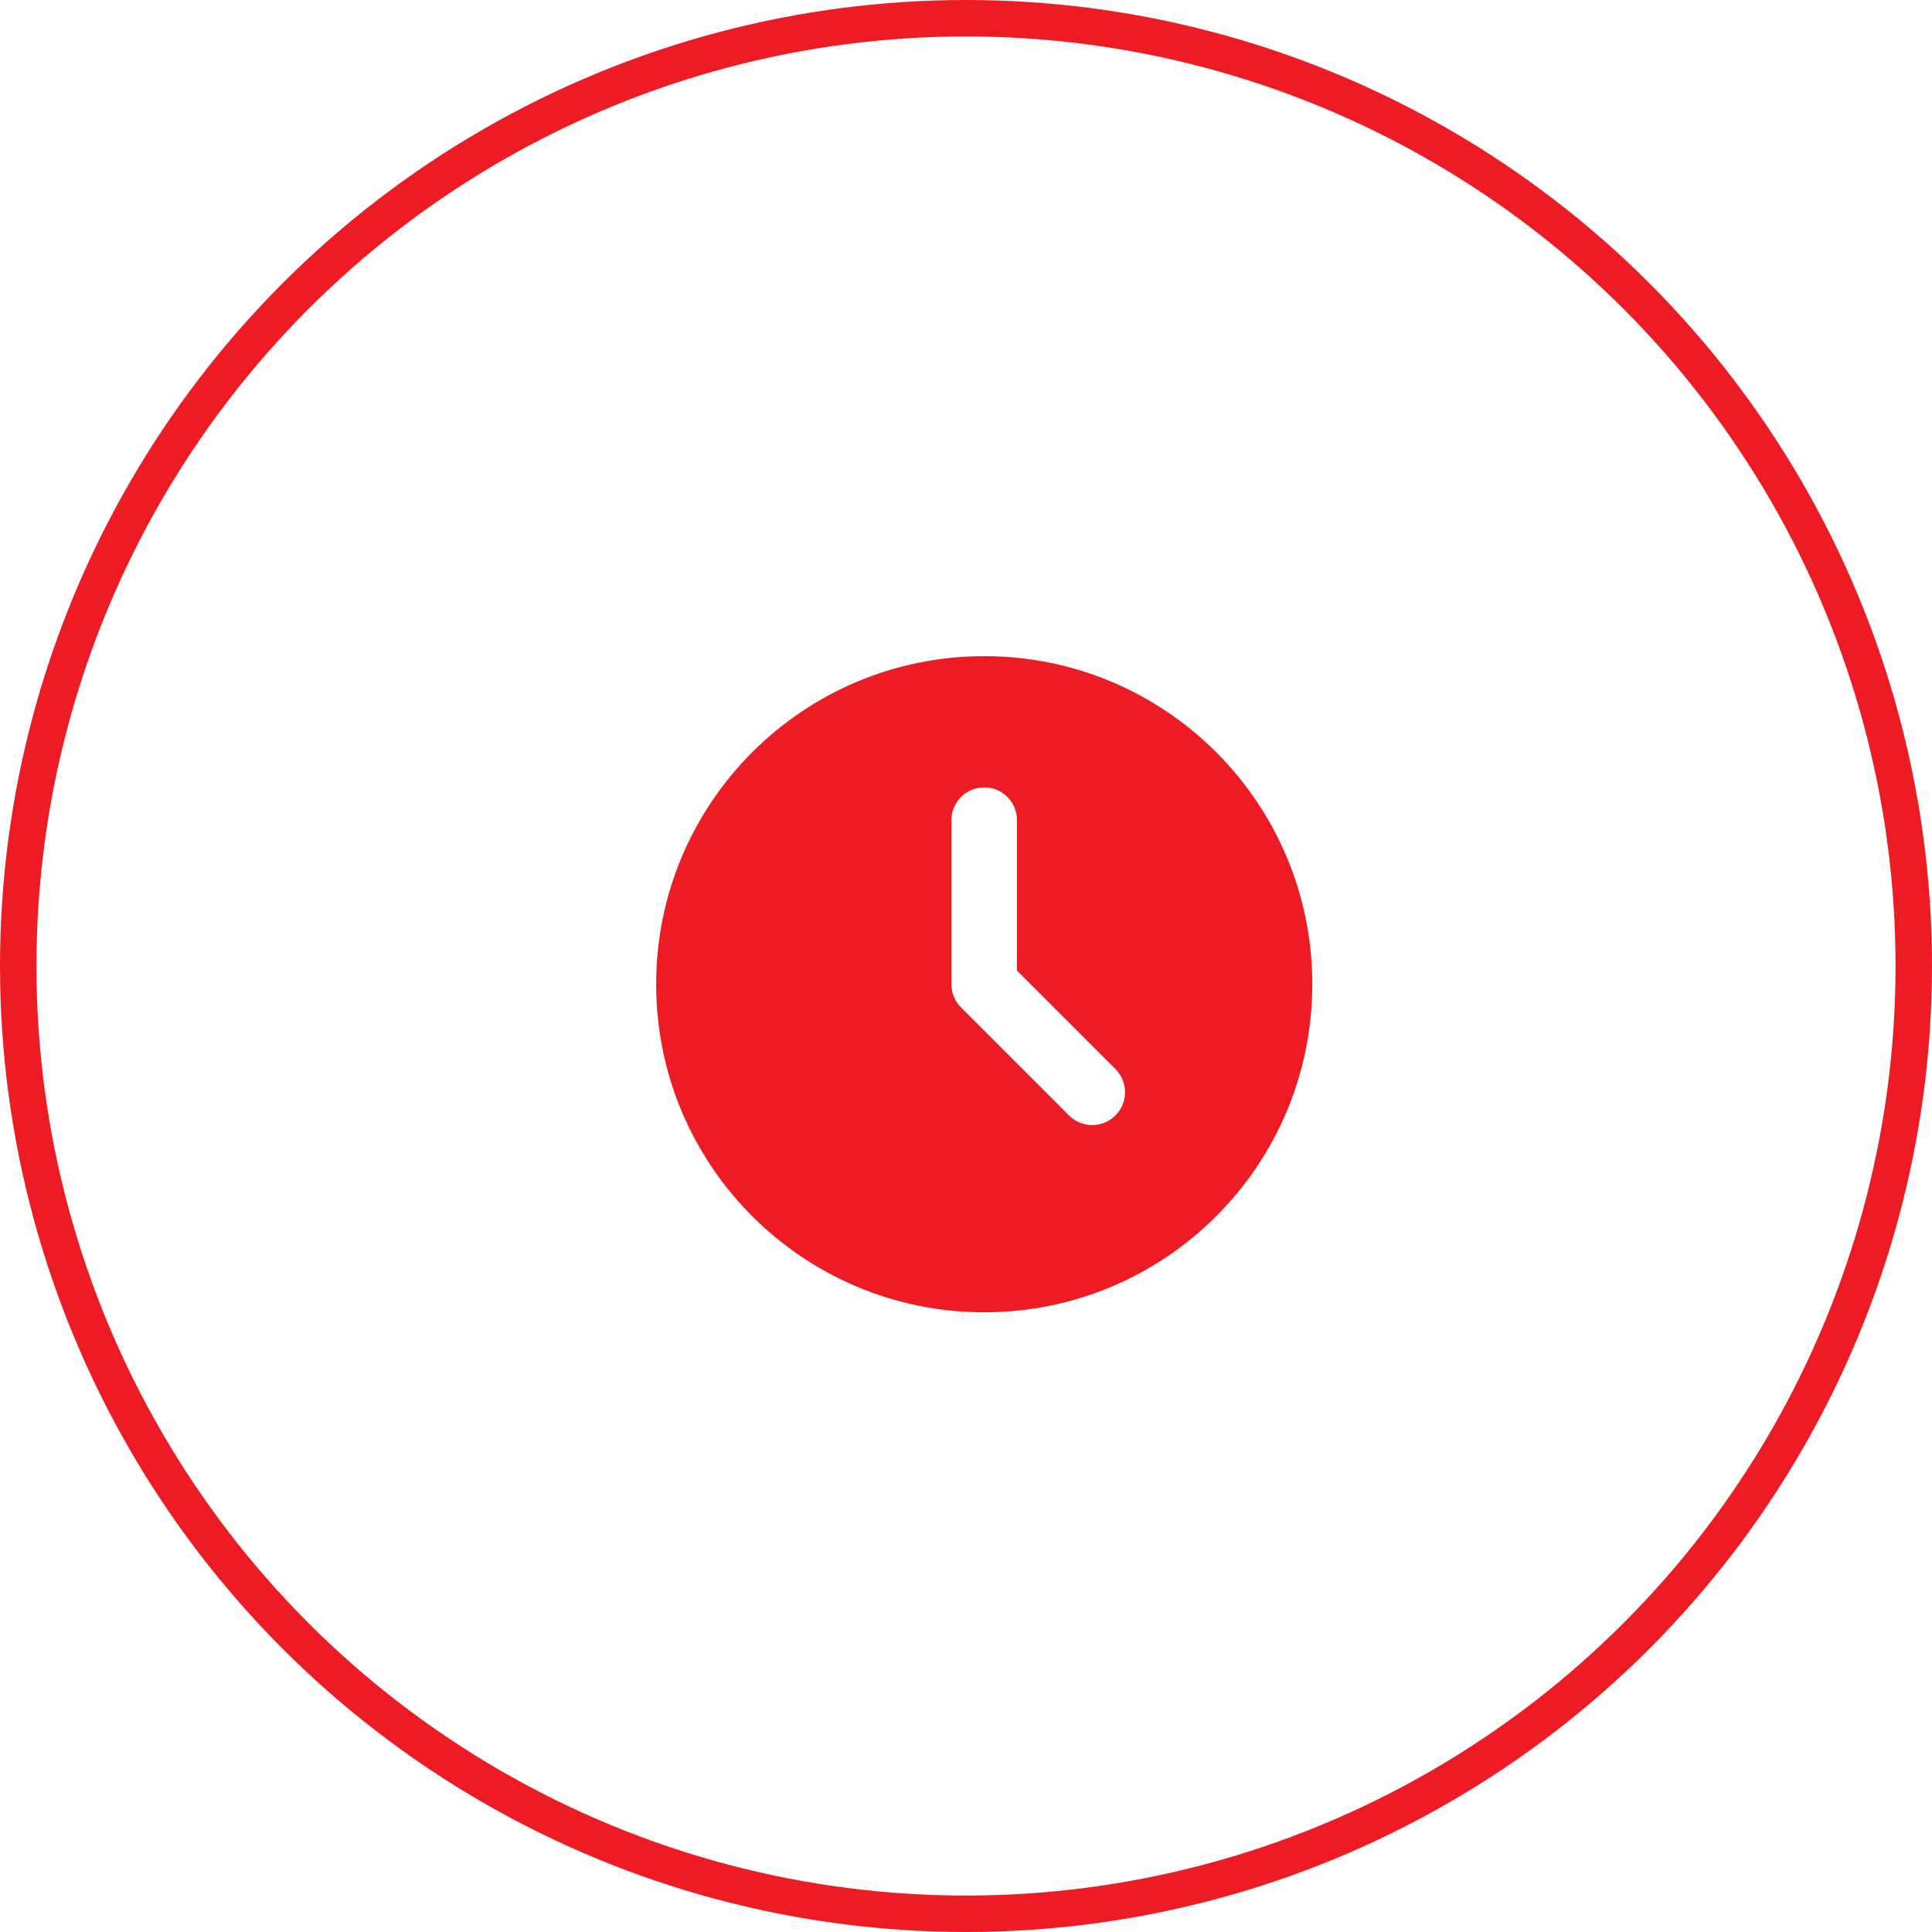 <svg height="53" viewBox="0 0 53 53" width="53" xmlns="http://www.w3.org/2000/svg"><g fill="none" fill-rule="evenodd"><circle cx="26.5" cy="26.5" r="26" stroke="#ed1c24"/><path d="m27 18c-4.971 0-9 4.029-9 9s4.029 9 9 9 9-4.029 9-9-4.029-9-9-9zm2.327 12.6-2.964-2.964c-.169-.169-.264-.398-.264-.636v-4.5c0-.497.403-.9.9-.9.497 0 .9.403.9.9v4.127l2.7 2.7c.351.351.351.922 0 1.273-.351.351-.922.351-1.273 0z" fill="#ed1c24" fill-rule="nonzero"/></g></svg>